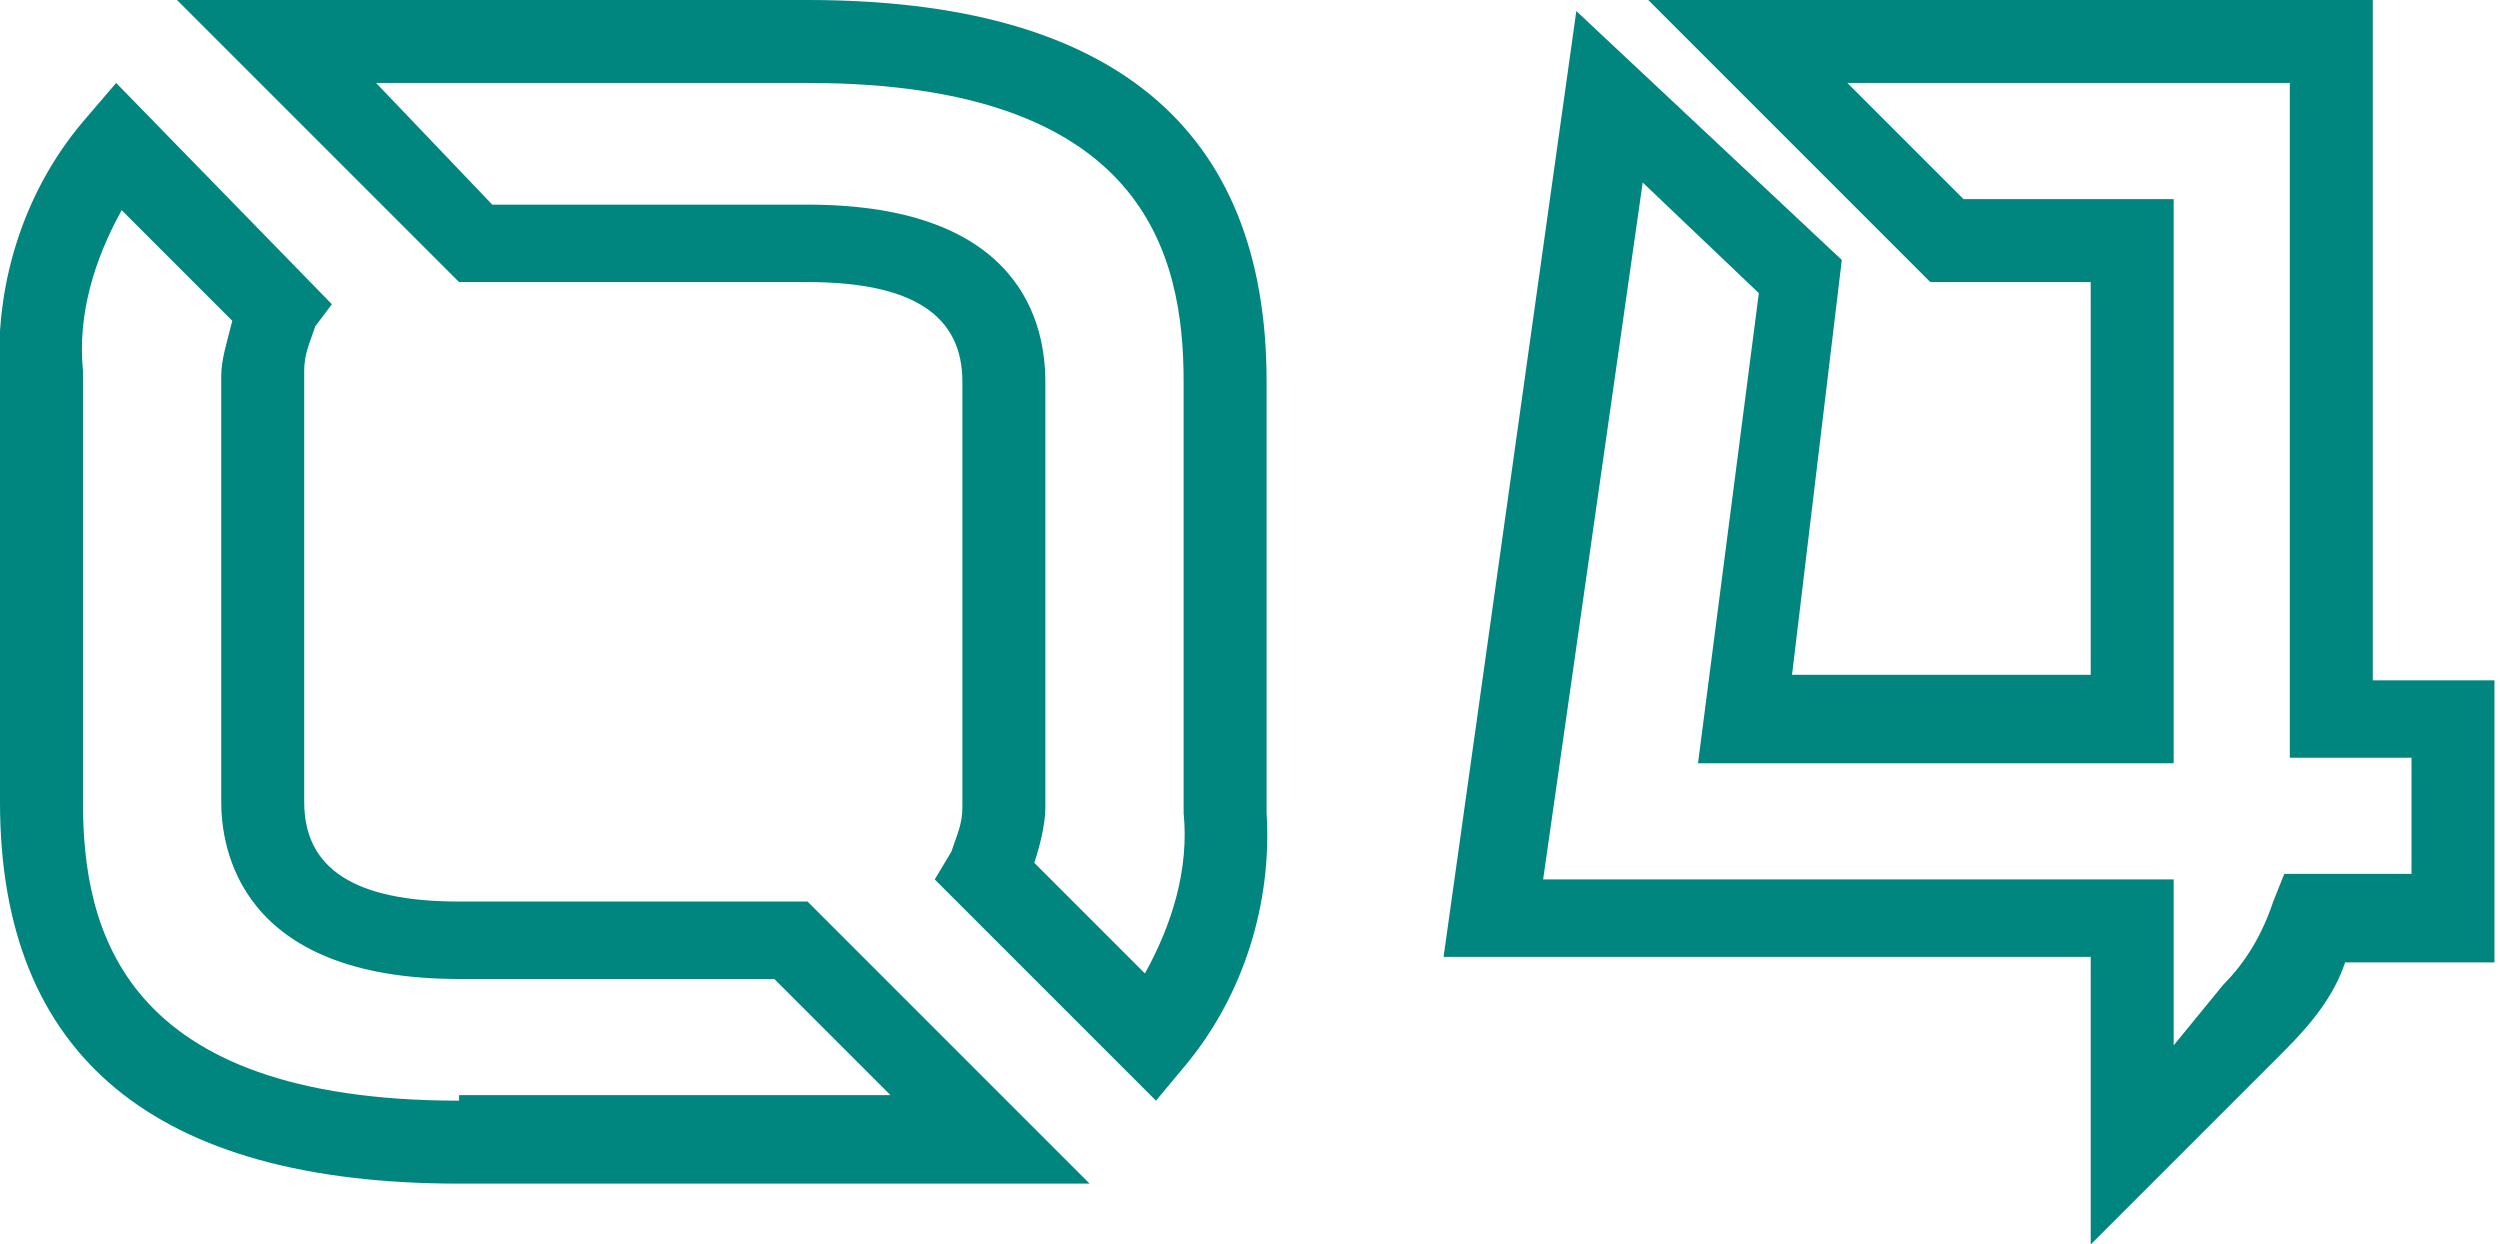 <?xml version="1.0" encoding="utf-8"?>
<!-- Generator: Adobe Illustrator 25.2.3, SVG Export Plug-In . SVG Version: 6.00 Build 0)  -->
<svg version="1.1" id="圖層_1" xmlns="http://www.w3.org/2000/svg" xmlns:xlink="http://www.w3.org/1999/xlink" x="0px" y="0px"
	 viewBox="0 0 45.2 22.5" style="enable-background:new 0 0 45.2 22.5;" xml:space="preserve">
<style type="text/css">
	.st0{fill:#00857F;}
</style>
<g>
	<path class="st0" d="M22.9,6.9c0-4.6-2.8-6.9-8.3-6.9H3.2l5.1,5.1h6.3c1.9,0,2.8,0.6,2.8,1.8v7.7c0,0.3-0.1,0.5-0.2,0.8l-0.3,0.5
		l4,4l0.5-0.6c1.1-1.3,1.6-3,1.5-4.6V6.9z M18.7,15.6c0.1-0.3,0.2-0.7,0.2-1V6.9c0-1-0.4-3.2-4.3-3.2H8.9L6.8,1.5h7.8
		c6.1,0,6.8,3.1,6.8,5.4l0,7.8c0.1,1-0.2,2-0.7,2.9L18.7,15.6z"/>
	<path class="st0" d="M8.3,16.3c-1.9,0-2.8-0.6-2.8-1.8l0-7.8c0-0.3,0.1-0.5,0.2-0.8L6,5.5l-3.9-4L1.5,2.2C0.4,3.5-0.1,5.2,0,6.8
		v7.7c0,4.6,2.8,6.9,8.3,6.9h11.4l-5.1-5.1H8.3z M8.3,19.9c-6.1,0-6.8-3.1-6.8-5.4l0-7.8c-0.1-1,0.2-2,0.7-2.9l2,2
		C4.1,6.2,4,6.5,4,6.8v7.7c0,0.8,0.3,3.2,4.3,3.2H14l2.1,2.1H8.3z"/>
	<path class="st0" d="M42.9,12.3V0H29.8l5.1,5.1h2.9v7.1h-5.4l0.9-7.5l-4.8-4.5l-2.4,17.1h11.7v5.2l3.5-3.5c0.5-0.5,0.9-1,1.1-1.6
		h2.7v-5.1H42.9z M39.3,18.9v-3H27.9l1.8-12.6l2.1,2l-1.1,8.5h8.6V3.6h-3.8l-2.1-2.1h8v12.2h2.2v2.1h-2.3l-0.2,0.5
		c-0.2,0.6-0.5,1.1-0.9,1.5L39.3,18.9z"/>
</g>
</svg>
